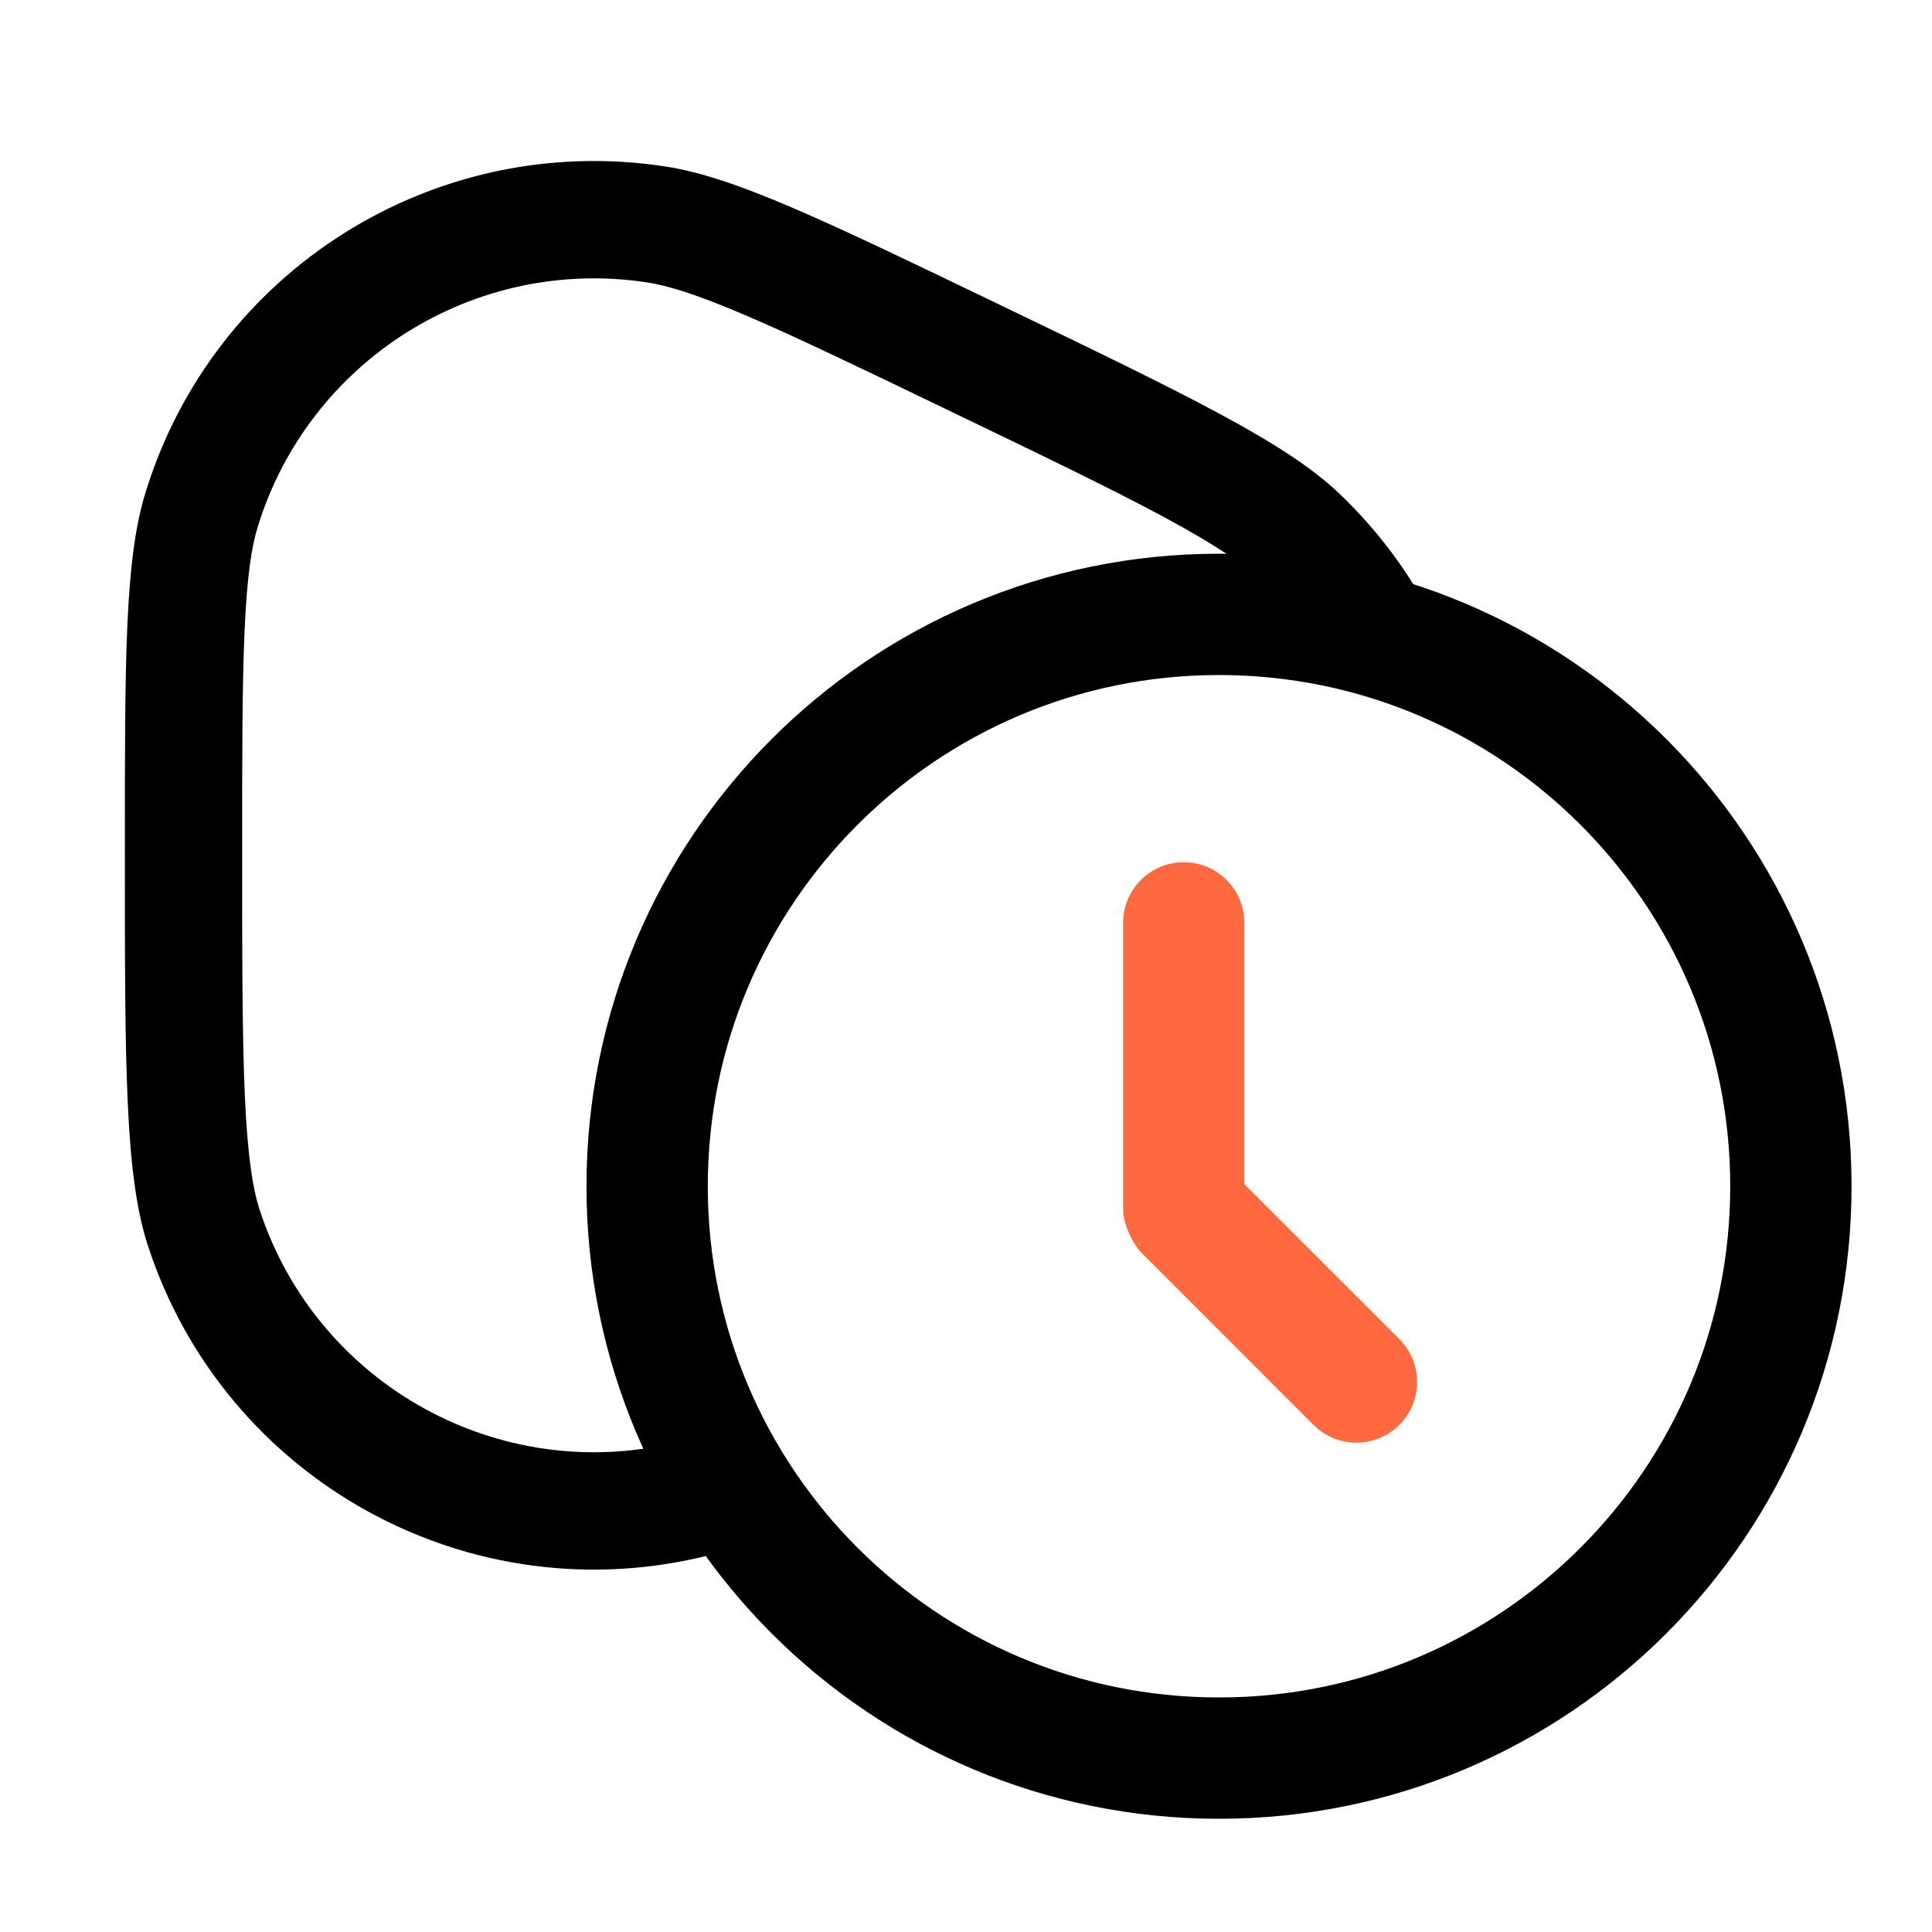 <svg width="24" height="24" viewBox="0 0 24 24" fill="none" xmlns="http://www.w3.org/2000/svg">
<path fill-rule="evenodd" clip-rule="evenodd" d="M3.008 10.555C3.008 11.914 3.009 12.883 3.042 13.624C3.076 14.373 3.142 14.769 3.221 15.016C3.913 17.148 6.098 18.402 8.271 17.948C8.475 18.412 8.724 18.852 9.013 19.262C8.951 19.281 8.89 19.299 8.831 19.314C5.848 20.08 2.785 18.395 1.835 15.466C1.551 14.589 1.551 13.244 1.551 10.555C1.551 8.158 1.551 6.96 1.805 6.127C2.651 3.357 5.402 1.629 8.265 2.068C9.125 2.2 10.205 2.72 12.365 3.76L12.365 3.76C14.768 4.917 15.97 5.496 16.635 6.129C17.139 6.609 17.538 7.159 17.832 7.749C17.178 7.511 16.481 7.36 15.756 7.31C15.715 7.268 15.673 7.226 15.63 7.185C15.443 7.006 15.116 6.777 14.461 6.424C13.813 6.075 12.947 5.658 11.732 5.073C10.64 4.547 9.865 4.174 9.255 3.914C8.642 3.652 8.291 3.547 8.044 3.509C5.897 3.179 3.834 4.476 3.199 6.553C3.126 6.792 3.069 7.155 3.039 7.82C3.009 8.483 3.008 9.343 3.008 10.555Z" fill="black"/>
<g filter="url(#filter0_b_38831_42325)">
<path d="M15.143 21.84C11.219 21.84 8.039 18.66 8.039 14.736C8.039 10.813 11.219 7.632 15.143 7.632C19.066 7.632 22.247 10.813 22.247 14.736C22.247 18.66 19.066 21.84 15.143 21.84Z" stroke="black" stroke-width="1.507"/>
</g>
<path d="M13.951 11.465C13.951 11.049 14.289 10.711 14.705 10.711C15.121 10.711 15.458 11.049 15.458 11.465V14.992C15.458 15.408 15.121 15.745 14.705 15.745C14.289 15.745 13.951 15.408 13.951 14.992V11.465Z" fill="#FF6940"/>
<path d="M14.197 15.58C13.903 15.286 13.903 14.809 14.197 14.514C14.491 14.22 14.968 14.22 15.262 14.515L17.383 16.635C17.677 16.93 17.677 17.406 17.383 17.701C17.088 17.995 16.611 17.995 16.317 17.701L14.197 15.58Z" fill="#FF6940"/>
<defs>
<filter id="filter0_b_38831_42325" x="3.267" y="2.86" width="23.752" height="23.752" filterUnits="userSpaceOnUse" color-interpolation-filters="sRGB">
<feFlood flood-opacity="0" result="BackgroundImageFix"/>
<feGaussianBlur in="BackgroundImageFix" stdDeviation="2.009"/>
<feComposite in2="SourceAlpha" operator="in" result="effect1_backgroundBlur_38831_42325"/>
<feBlend mode="normal" in="SourceGraphic" in2="effect1_backgroundBlur_38831_42325" result="shape"/>
</filter>
</defs>
</svg>
